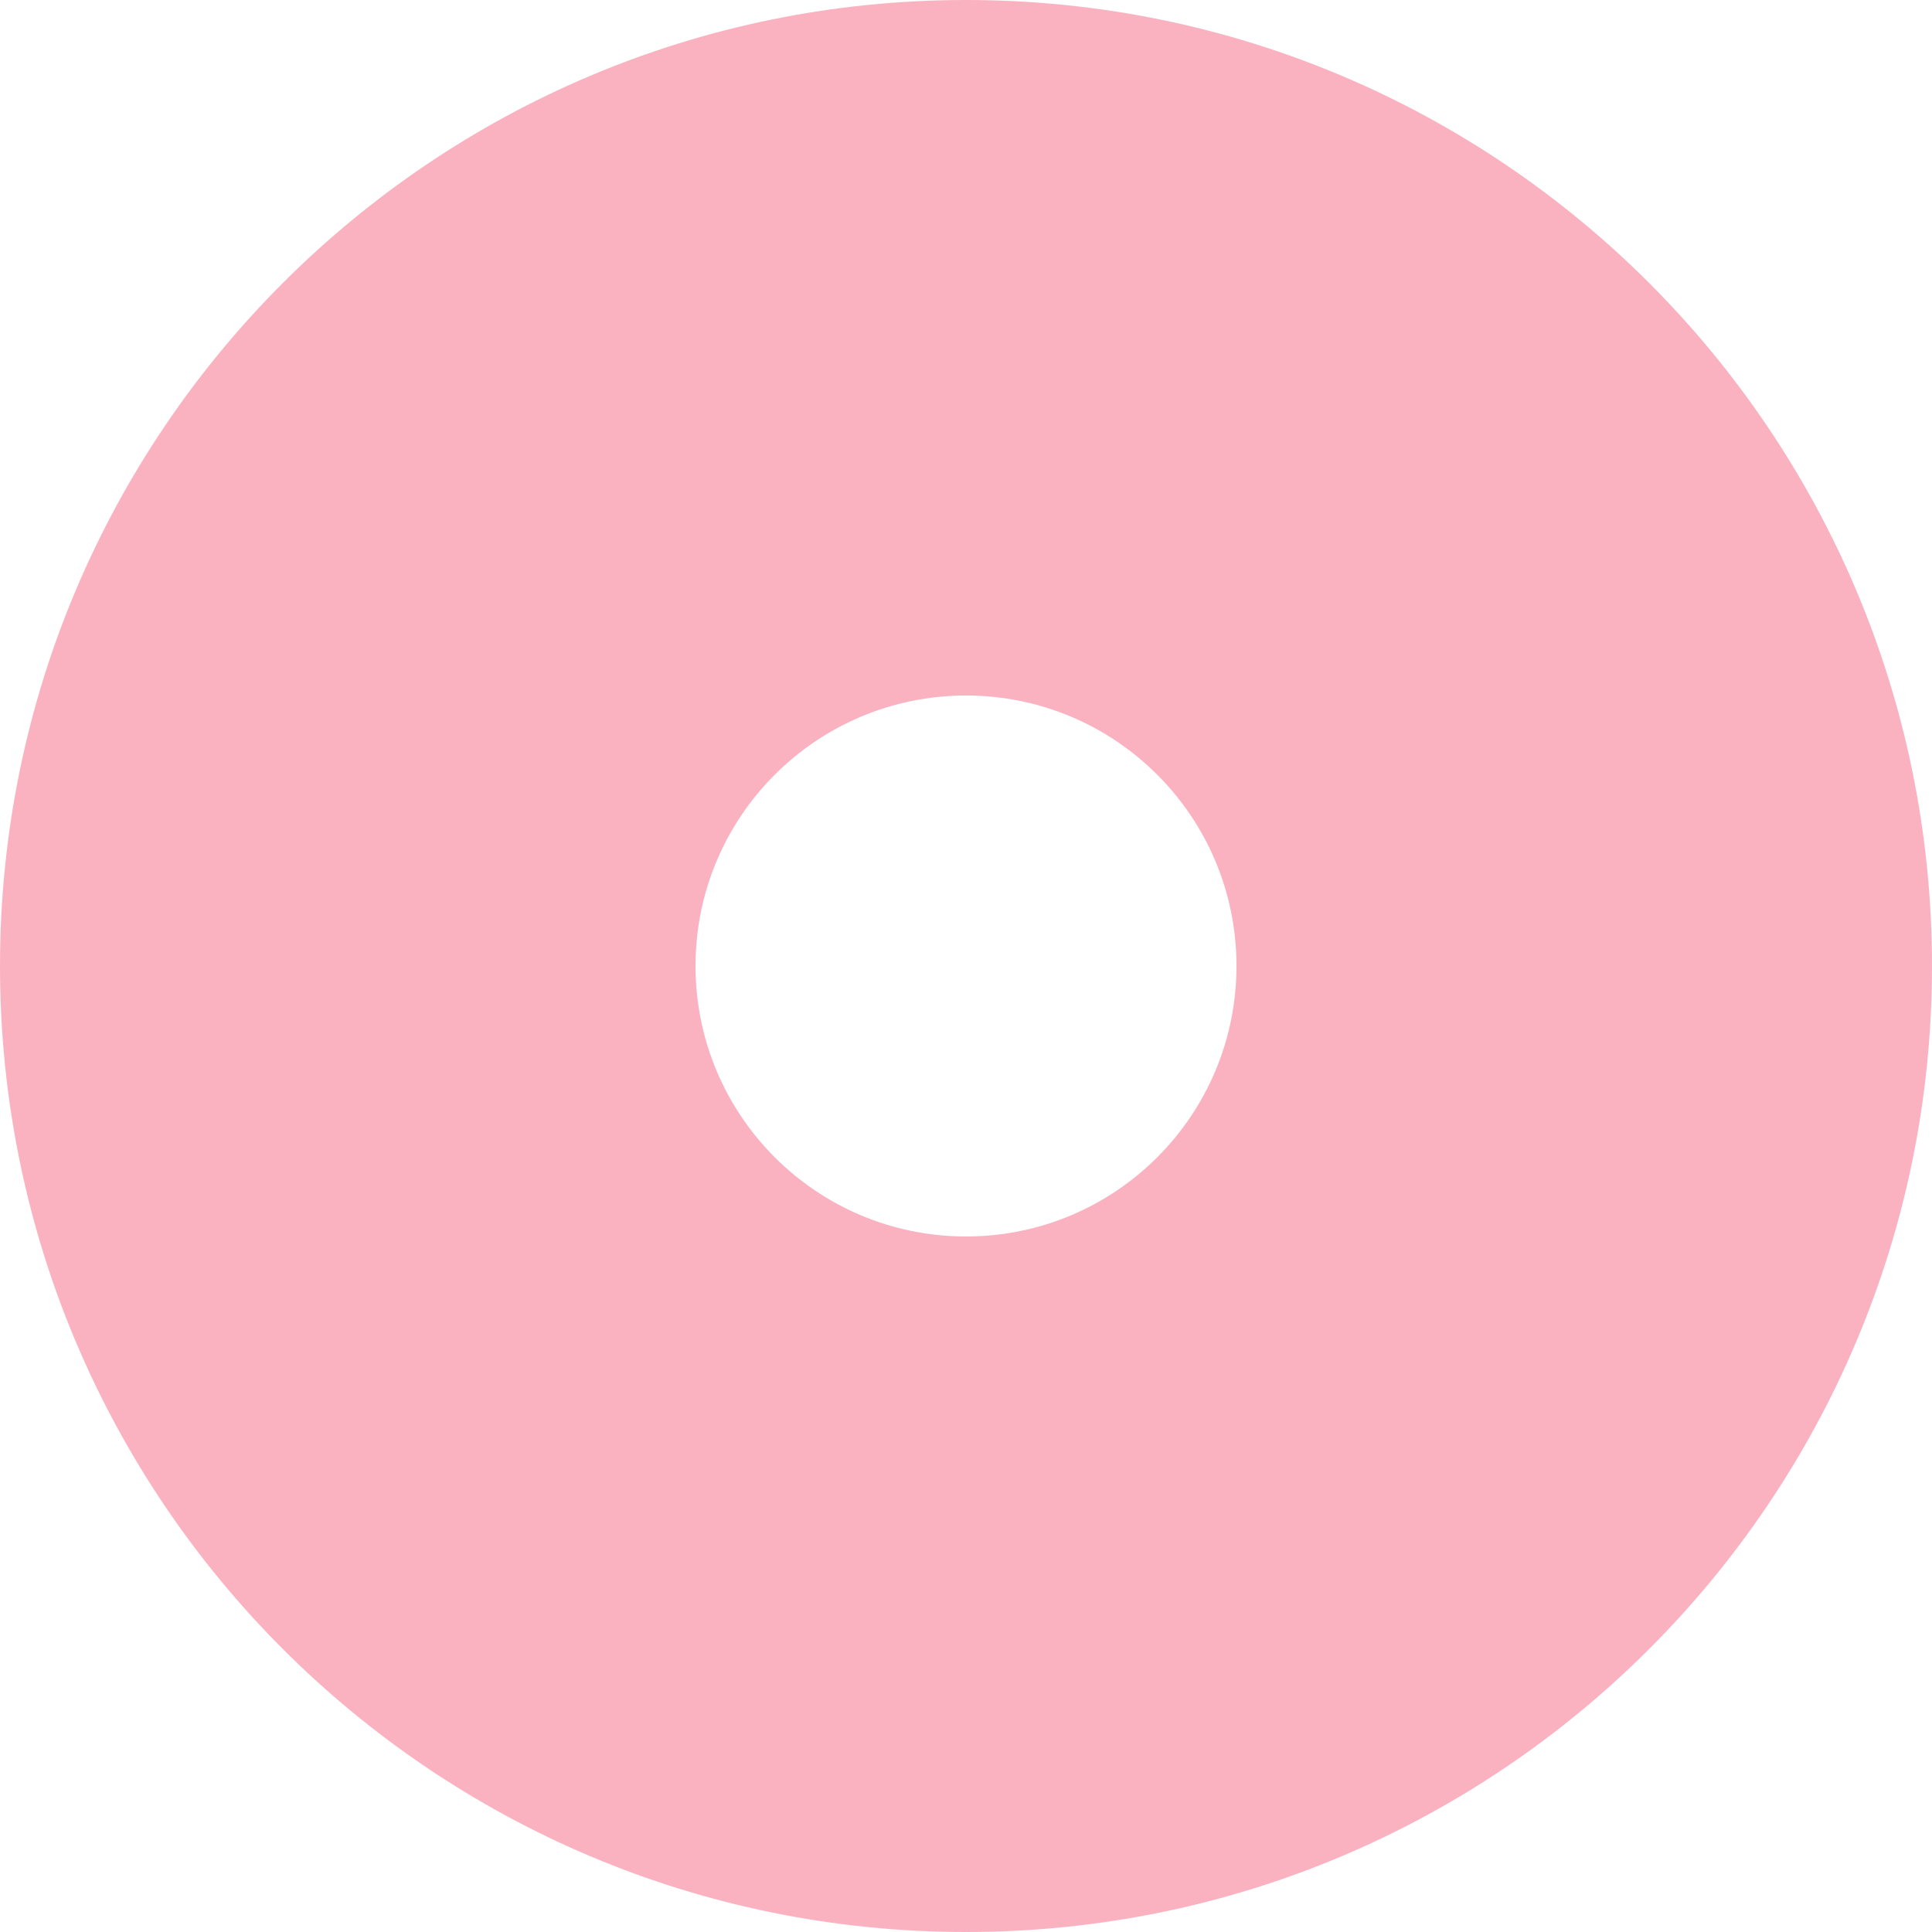 <svg width="18" height="18" viewBox="0 0 18 18" fill="none" xmlns="http://www.w3.org/2000/svg">
<path fill-rule="evenodd" clip-rule="evenodd" d="M9 6.48C7.608 6.48 6.48 7.608 6.48 9C6.48 10.392 7.608 11.52 9 11.52C10.392 11.52 11.52 10.392 11.52 9C11.52 7.608 10.392 6.48 9 6.48ZM0 9C0 4.029 4.029 0 9 0C13.971 0 18 4.029 18 9C18 13.971 13.971 18 9 18C4.029 18 0 13.971 0 9Z" fill="#FAB2C1"/>
</svg>
